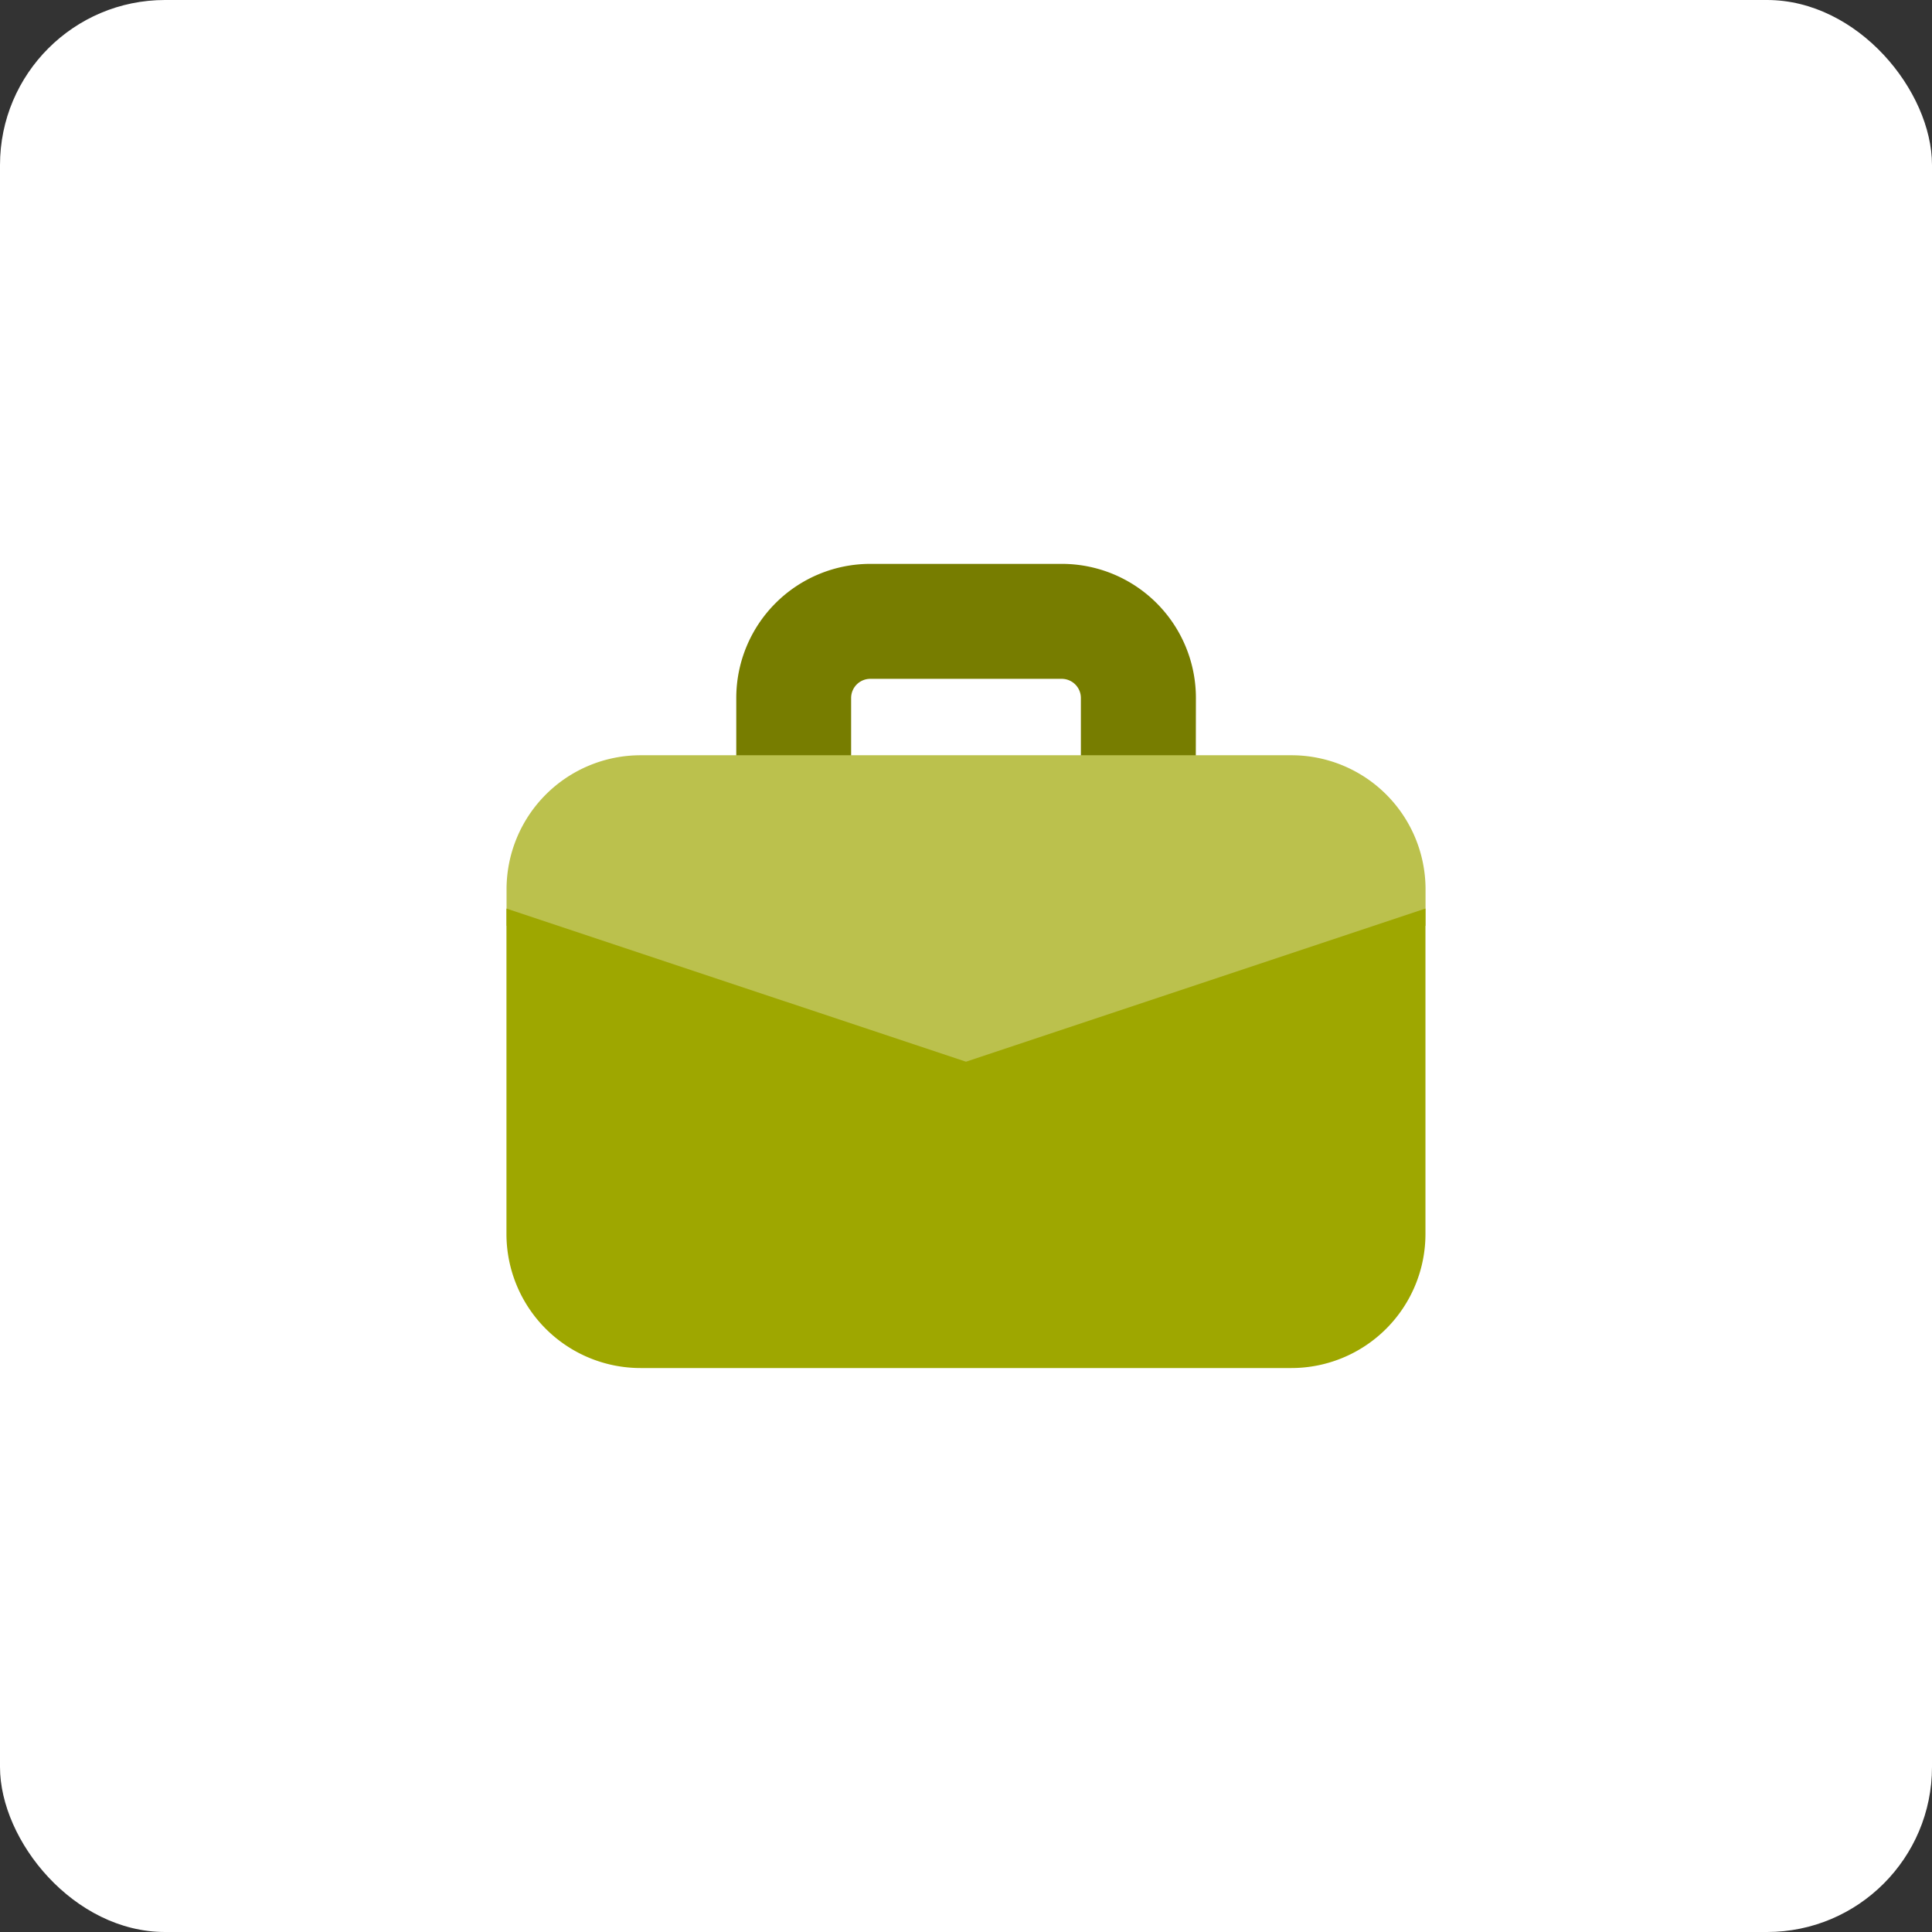 <svg xmlns="http://www.w3.org/2000/svg" viewBox="0 0 850 850">
    <rect x="0" y="0" width="850" height="850" fill="#333333" stroke="none"/>
    <defs>
        <style>.cls-1{fill:#fff;}.cls-2{fill:#777d00;}.cls-3{fill:#bbc14d;}.cls-4{fill:#9ea700;}</style>
    </defs>
    <g id="Layer_2" data-name="Layer 2">
        <g id="Layer_1-2" data-name="Layer 1">
            <rect class="cls-1" width="850" height="850" rx="72.61"/>
            <path class="cls-2"
                  d="M526.07,357.62H475.54V307.08a8.43,8.43,0,0,0-8.43-8.42H382.89a8.43,8.43,0,0,0-8.43,8.42v50.54H323.93V307.08a59,59,0,0,1,59-59h84.22a59,59,0,0,1,59,59Z"/>
            <path class="cls-3" d="M425,503.53,222.86,407.28v-16a59,59,0,0,1,59-59H568.18a59,59,0,0,1,59,59v16Z"/>
            <path class="cls-4"
                  d="M568.18,601.88H281.82a59,59,0,0,1-59-59V399.73L425,467.11l202.14-67.38V542.92A59,59,0,0,1,568.18,601.88Z"/>
        </g>
    </g>
</svg>